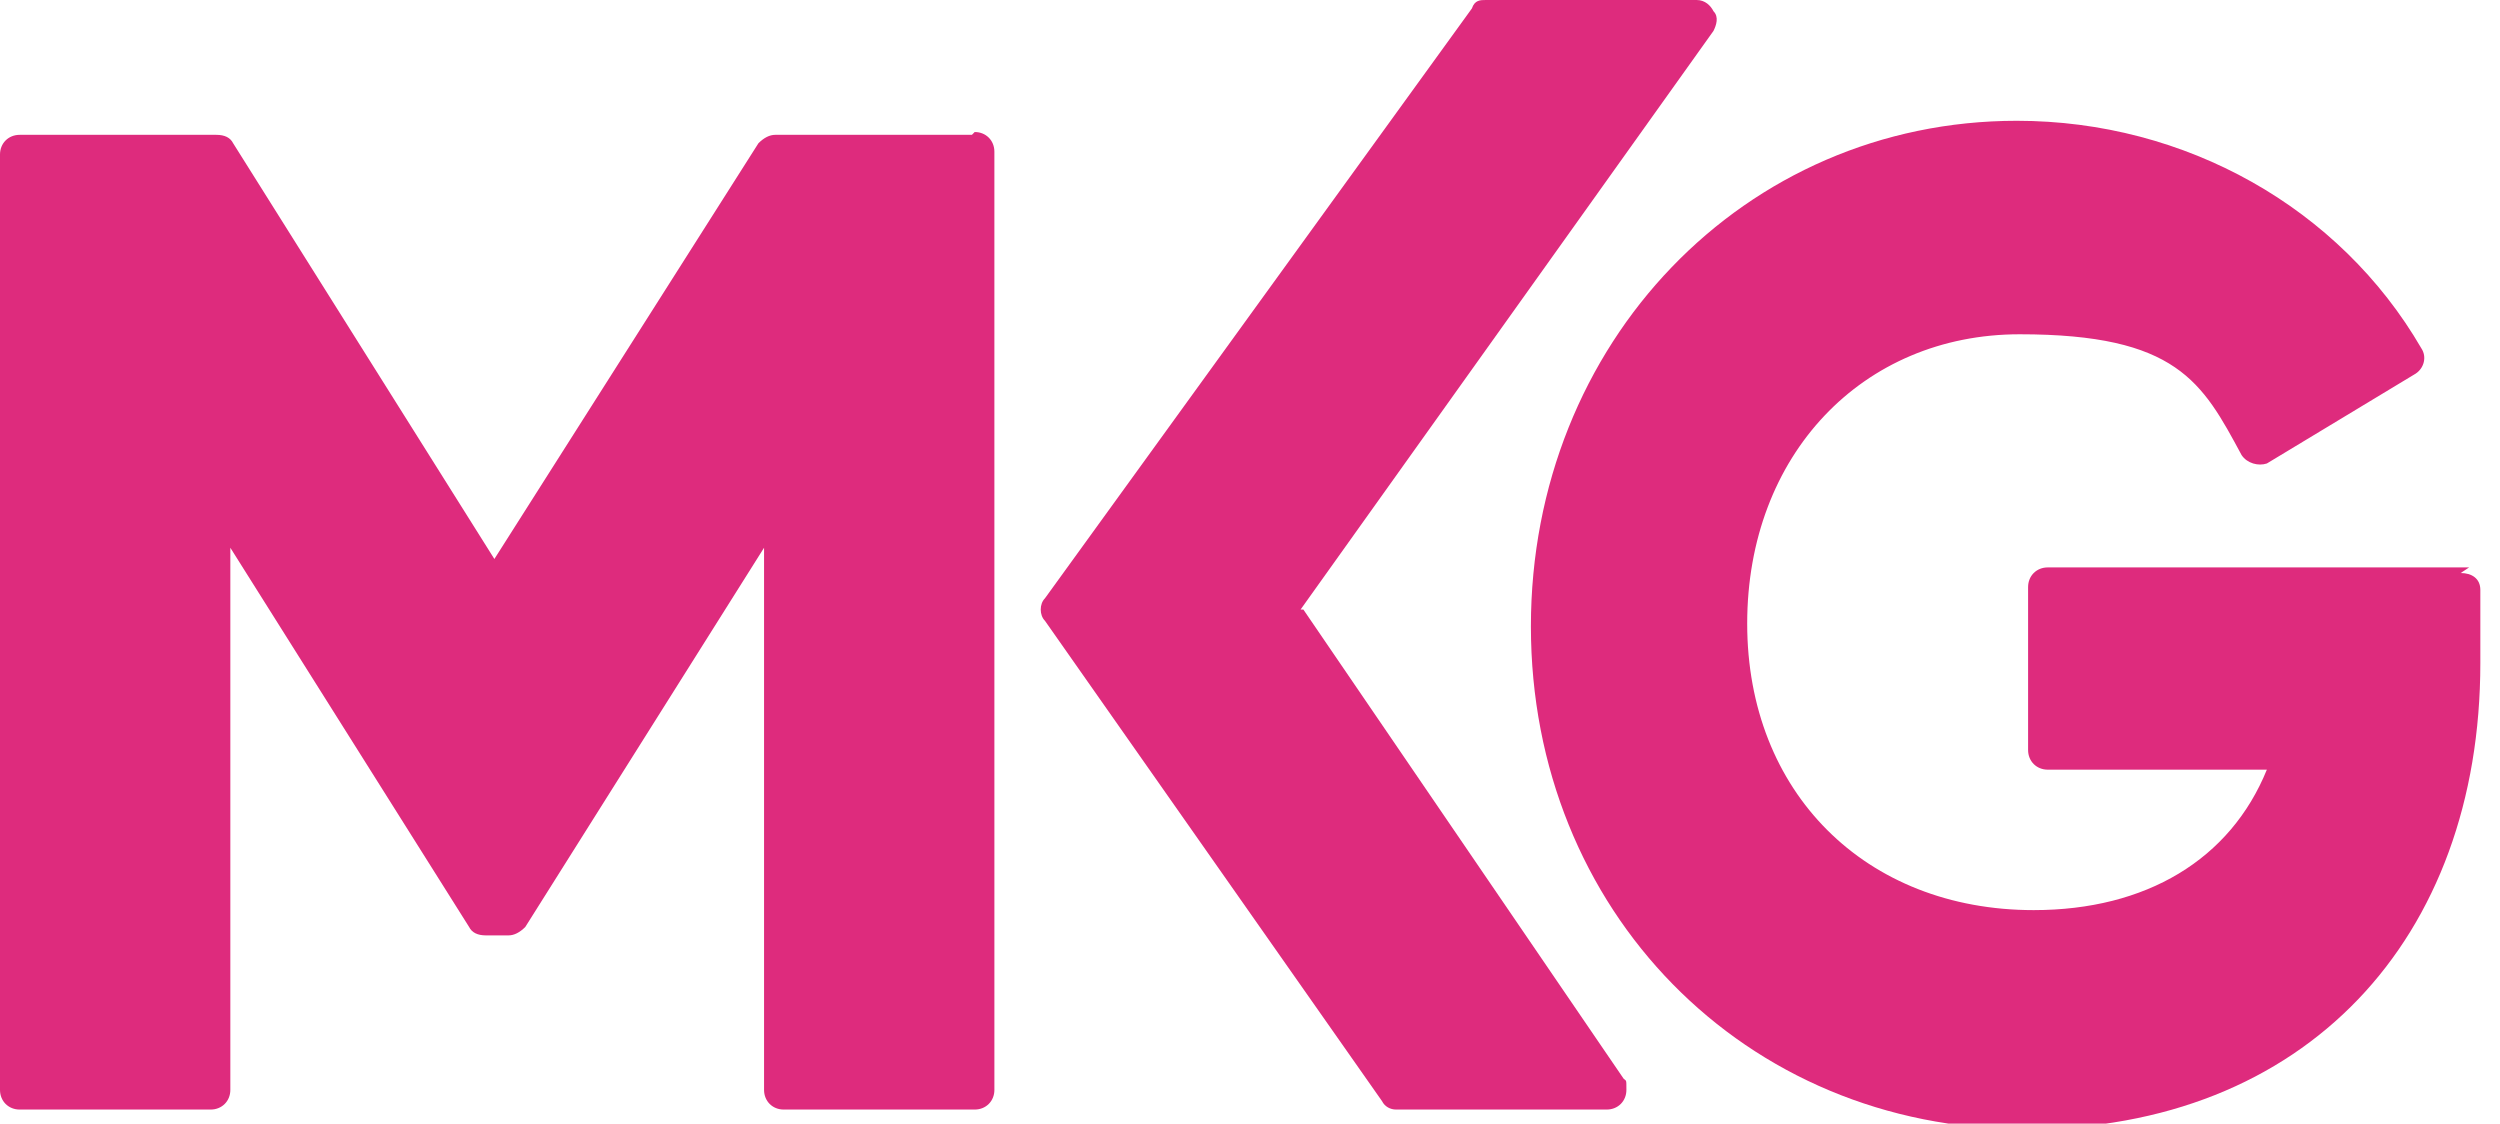 <?xml version="1.0" encoding="UTF-8"?>
<svg id="Layer_1" xmlns="http://www.w3.org/2000/svg" version="1.1" viewBox="0 0 89 40">
  <!-- Generator: Adobe Illustrator 30.0.0, SVG Export Plug-In . SVG Version: 2.1.1 Build 123)  -->
  <defs>
    <style>
      .st0 {
        fill: #de2b7d;
      }
    </style>
  </defs>
  <path class="st0" d="M34.6,4.8h-7c-.2,0-.4.1-.6.3l-9.4,14.8L8.3,5.1c-.1-.2-.3-.3-.6-.3H.7c-.4,0-.7.3-.7.7v33.3c0,.4.3.7.7.7h6.8c.4,0,.7-.3.7-.7v-19.3l8.5,13.5c.1.2.3.3.6.3h.8c.2,0,.4-.1.6-.3l8.5-13.5v19.3c0,.4.3.7.7.7h6.8c.4,0,.7-.3.7-.7V5.4c0-.4-.3-.7-.7-.7Z"/>
  <path class="st0" d="M87.9,20.2h-15c-.4,0-.7.3-.7.7v5.8c0,.4.3.7.7.7h7.8c-1.3,3.2-4.3,5-8.3,5-6,0-10.2-4.2-10.2-10.2s4.1-10.3,9.7-10.3,6.5,1.7,7.9,4.3c.2.3.6.4.9.3,0,0,0,0,0,0l5.3-3.2c.3-.2.4-.6.2-.9-2.9-5-8.4-8.1-14.4-8.1-9.7,0-17.3,7.9-17.3,18s7.6,17.9,17.6,17.9,16.2-6.8,16.2-16.6v-2.6c0-.4-.3-.6-.7-.6Z"/>
  <path class="st0" d="M46.3,21.7L61,1.1c.1-.2.2-.5,0-.7-.1-.2-.3-.4-.6-.4h-7.5c-.2,0-.4,0-.5.3l-15.2,21c-.2.2-.2.6,0,.8l12,17.1c.1.2.3.3.5.3h7.5c.4,0,.7-.3.7-.7s0-.3-.1-.4l-11.4-16.7Z"/>
</svg>